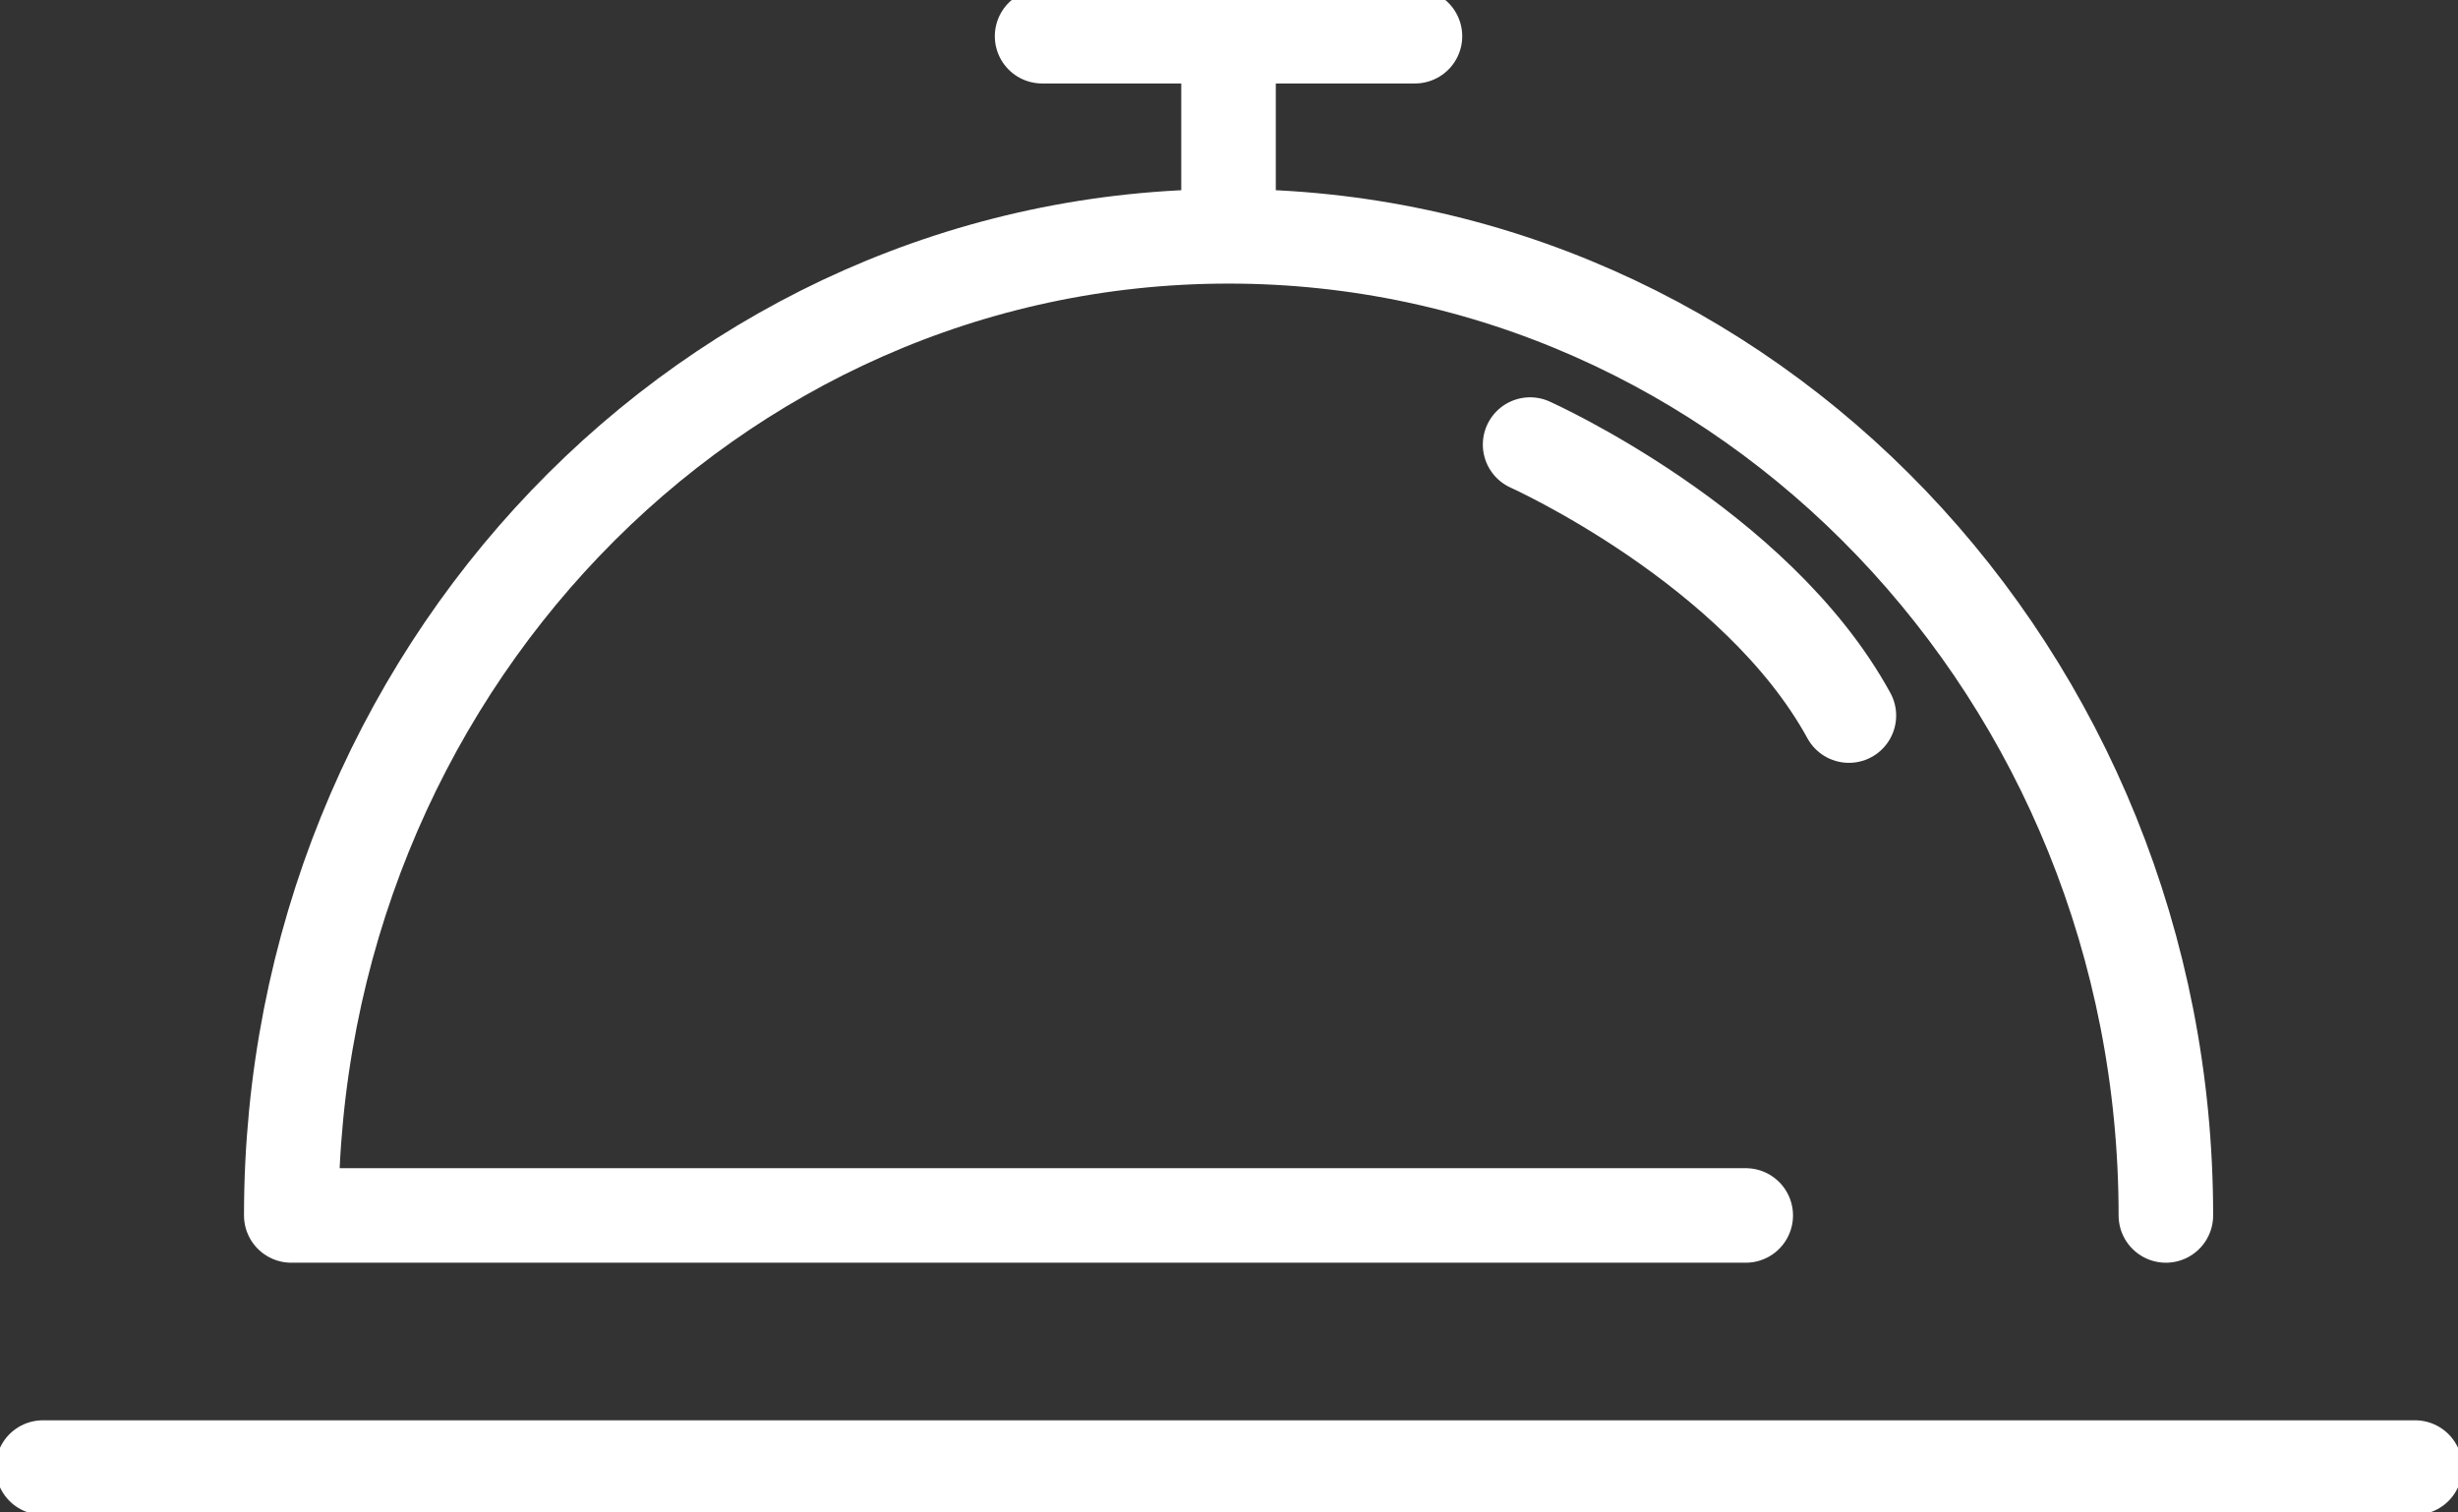 <svg fill="none" height="16" width="26" xmlns="http://www.w3.org/2000/svg">
<rect width="100%" height="100%" fill="#333333" stroke="none"/>
<g stroke-linejoin="round" stroke-linecap="round" stroke="#fff">
<path d="M12.995 2.5V.383m-1.972 0h3.944m7.943 12.475c0-5.716-4.435-10.358-9.914-10.358-5.48 0-9.915 4.633-9.915 10.358h15.385"></path>
<path d="M16.185 4.703s2.39 1.072 3.372 2.867M.454 15.525h25.092"></path>
</g>
</svg>
